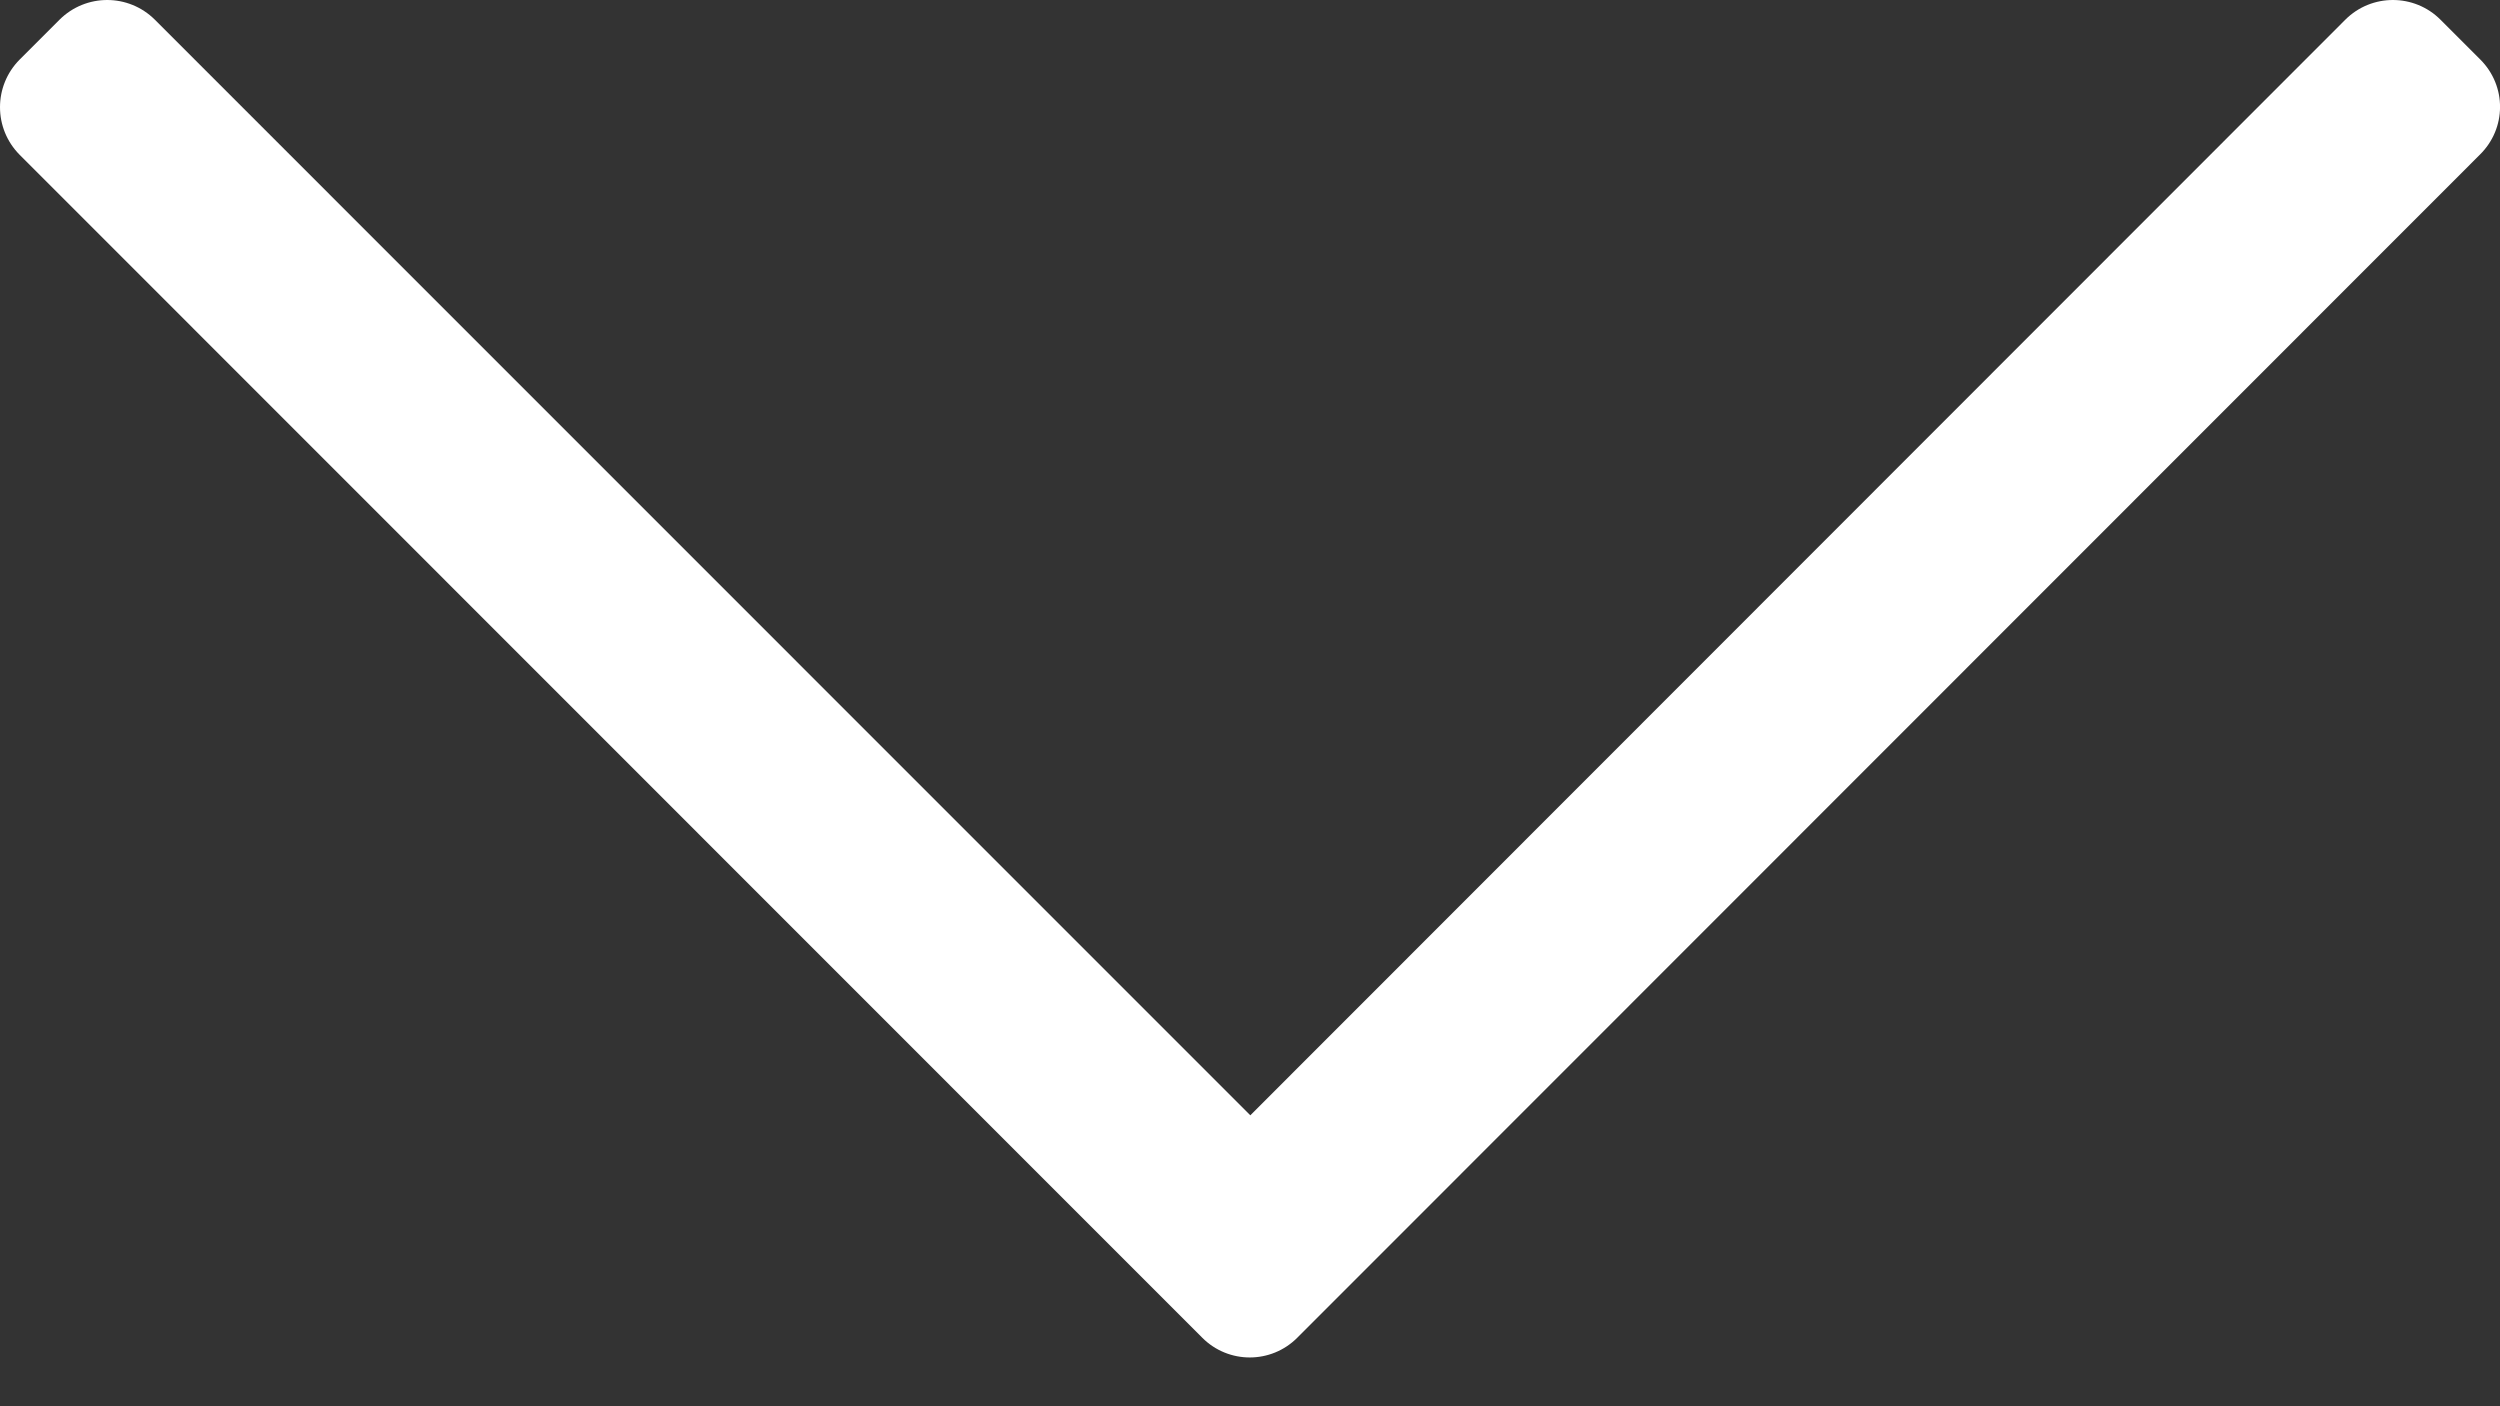 <svg xmlns="http://www.w3.org/2000/svg" width="16" height="9" viewBox="0 0 16 9" fill="none">
<rect x="0" y="0" width="16" height="9" fill="#333333" stroke="none"/>
<path d="M15.874 0.381L15.619 0.126C15.451 -0.042 15.178 -0.042 15.01 0.126L8.002 7.138L0.991 0.126C0.822 -0.042 0.55 -0.042 0.381 0.126L0.126 0.381C-0.042 0.55 -0.042 0.822 0.126 0.991L7.694 8.561C7.862 8.73 8.135 8.73 8.303 8.561L15.87 0.991C16.043 0.822 16.043 0.55 15.874 0.381Z" fill="white"/>
</svg>
